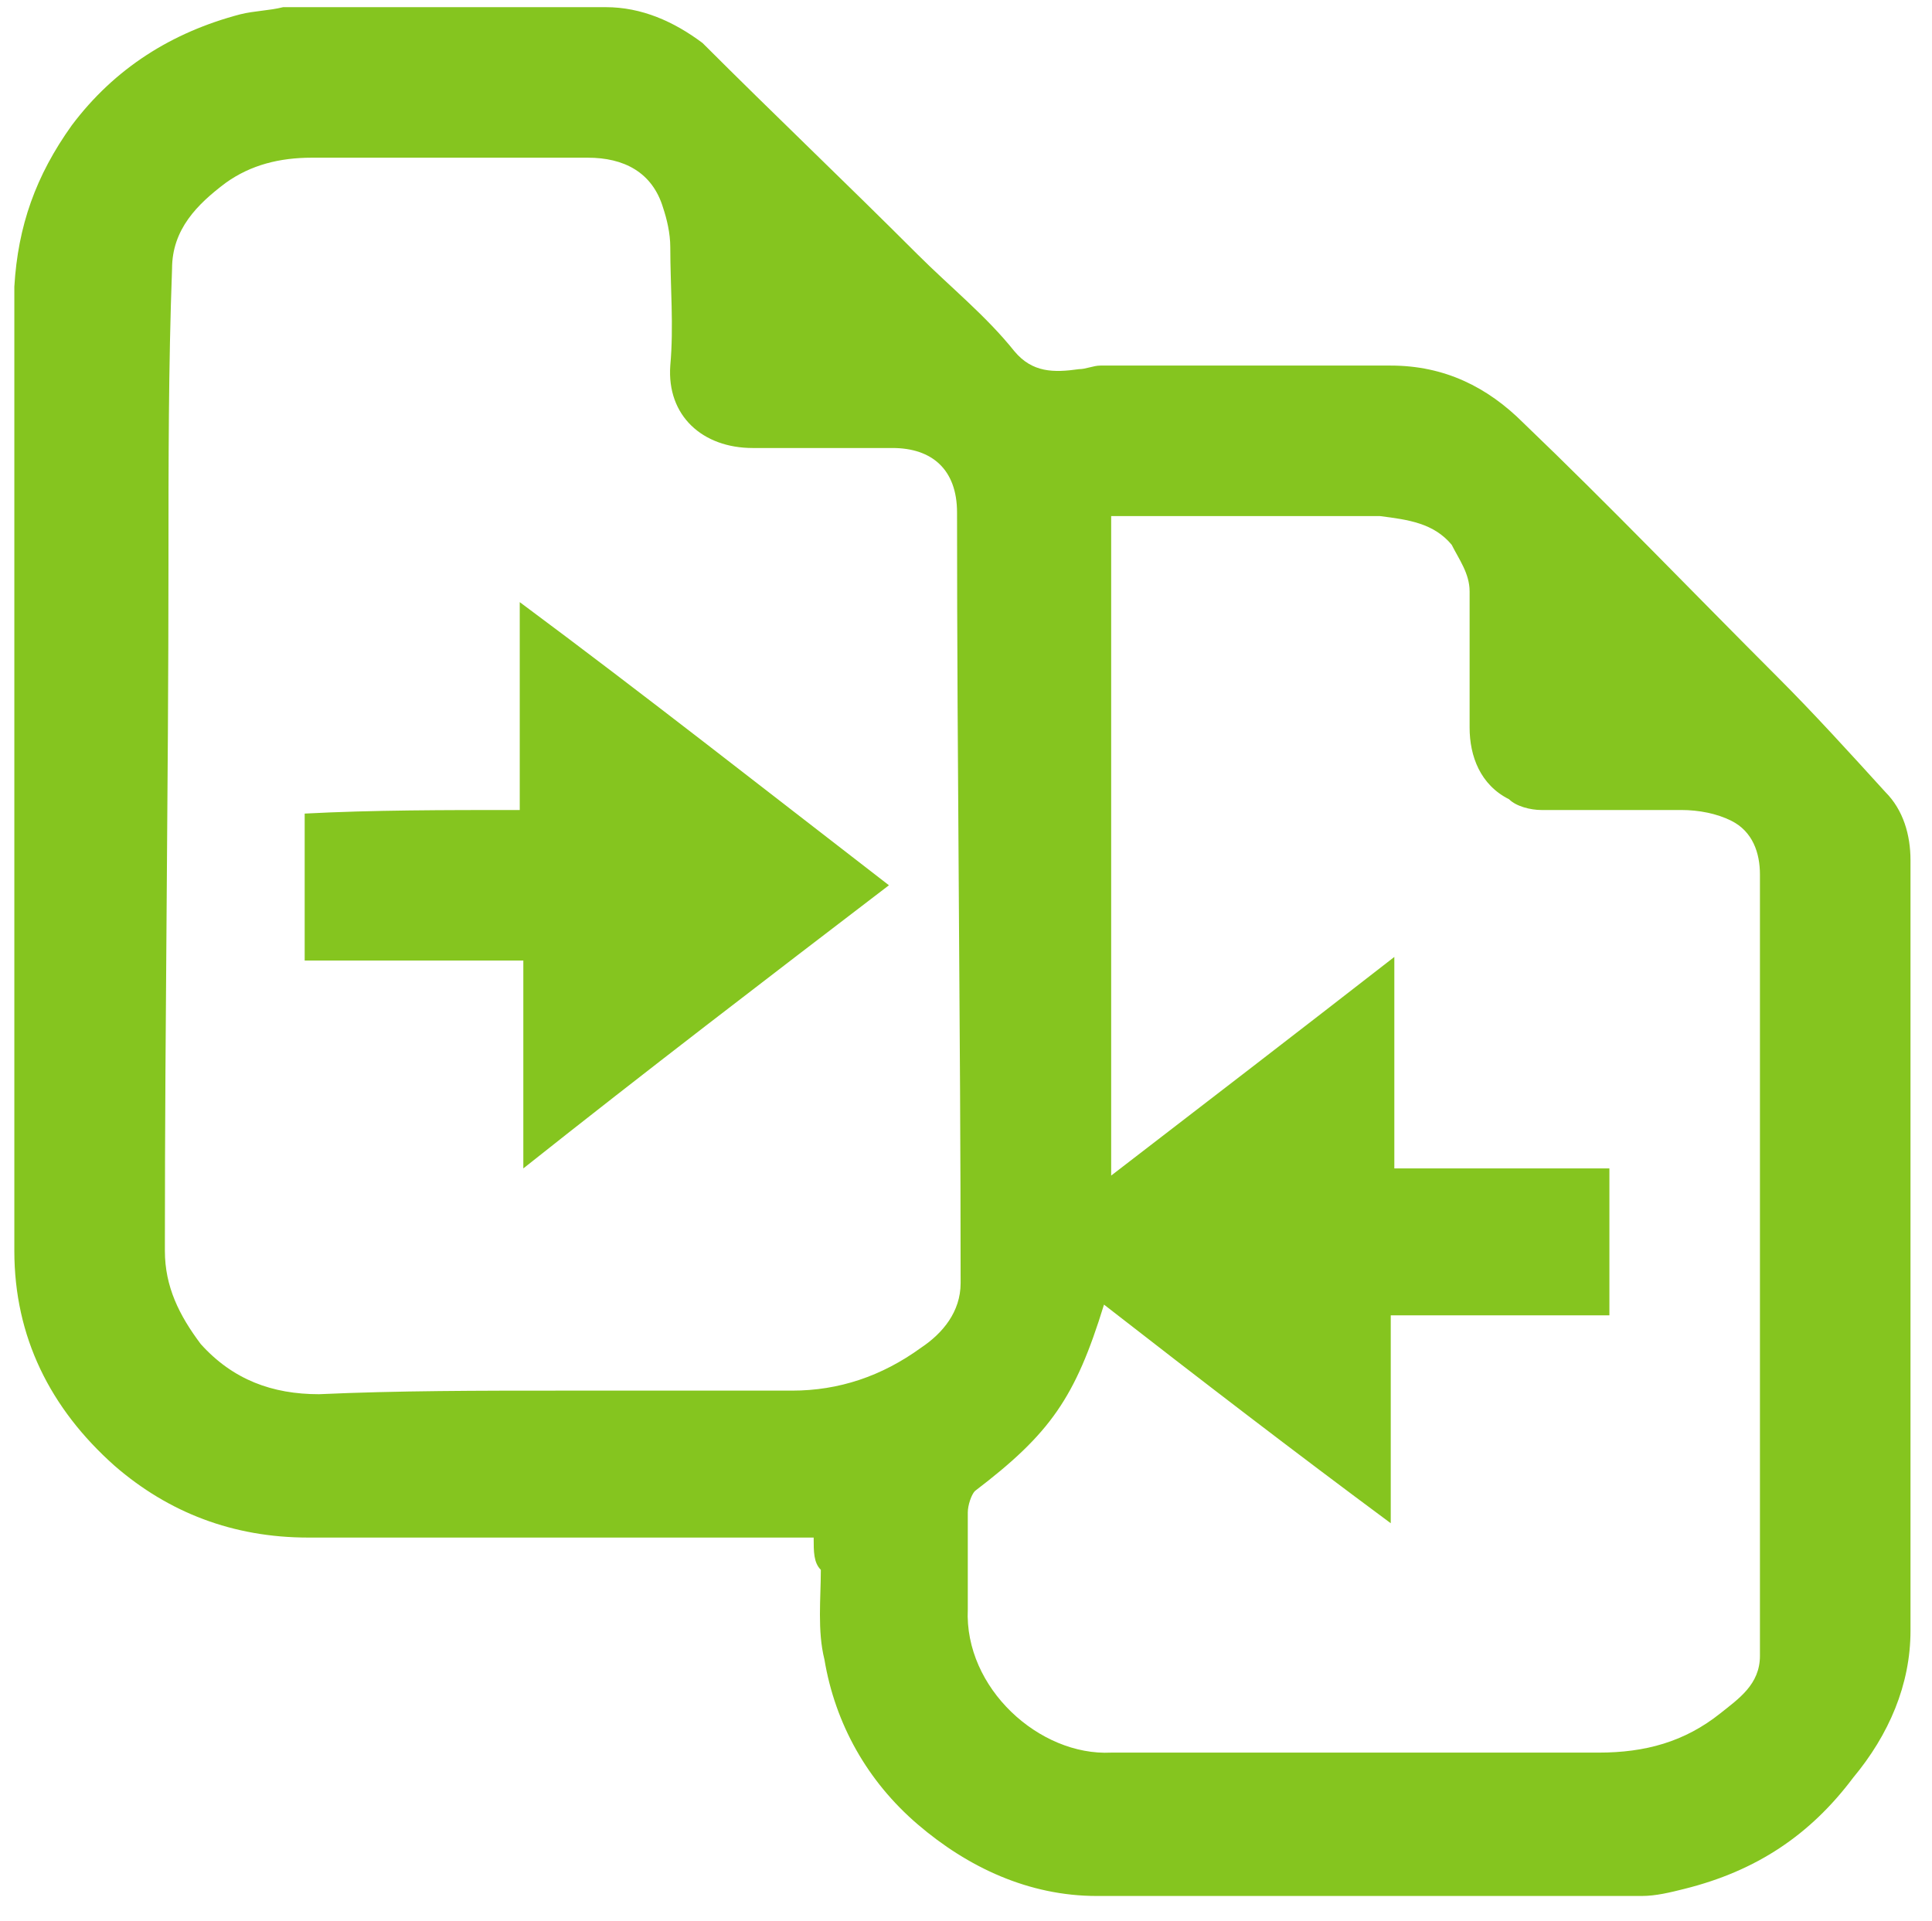 <?xml version="1.0" encoding="utf-8"?>
<!-- Generator: Adobe Illustrator 22.0.0, SVG Export Plug-In . SVG Version: 6.00 Build 0)  -->
<svg version="1.1" id="Layer_1" xmlns="http://www.w3.org/2000/svg" xmlns:xlink="http://www.w3.org/1999/xlink" x="0px" y="0px"
	 viewBox="0 0 53.9 53.6" style="enable-background:new 0 0 53.9 53.6;" xml:space="preserve">
<style type="text/css">
	.st0{fill:#85C51F;}
</style>
<g>
	<path class="st0" d="M22.7,42.9c-2.9,0-5.7,0-8.6,0c-1.8,0-3.7,0-5.5,0c-2.1,0-3.9-0.7-5.4-2c-1.8-1.6-2.8-3.6-2.8-6
		c0-9,0-17.9,0-26.9C0.5,6.3,1,4.9,2,3.5c1.2-1.6,2.8-2.6,4.7-3.1c0.4-0.1,0.8-0.1,1.2-0.2c3,0,6,0,9,0c1,0,1.9,0.4,2.7,1
		c2,2,4,3.9,6,5.9c0.9,0.9,1.9,1.7,2.7,2.7c0.5,0.6,1.1,0.6,1.8,0.5c0.2,0,0.4-0.1,0.6-0.1c2.7,0,5.4,0,8.1,0c1.5,0,2.7,0.6,3.7,1.6
		c2.4,2.3,4.7,4.7,7.1,7.1c1,1,2,2.1,3,3.2c0.5,0.5,0.7,1.2,0.7,1.9c0,7.2,0,14.3,0,21.5c0,1.5-0.6,2.9-1.6,4.1
		c-1.2,1.6-2.7,2.6-4.7,3.1c-0.4,0.1-0.8,0.2-1.2,0.2c-5.1,0-10.1,0-15.2,0c-1.9,0-3.6-0.8-5-2c-1.4-1.2-2.3-2.8-2.6-4.6
		c-0.2-0.8-0.1-1.7-0.1-2.5C22.7,43.6,22.7,43.3,22.7,42.9z M15.6,38.8c2.2,0,4.4,0,6.5,0c1.3,0,2.5-0.4,3.6-1.2
		c0.6-0.4,1.1-1,1.1-1.8c0-7.2-0.1-14.3-0.1-21.5c0-1.2-0.7-1.8-1.8-1.8c-1.3,0-2.6,0-3.9,0c-1.4,0-2.4-0.9-2.3-2.3
		c0.1-1.1,0-2.2,0-3.3c0-0.4-0.1-0.8-0.2-1.1c-0.3-1-1.1-1.4-2.1-1.4c-2.6,0-5.1,0-7.7,0C7.8,4.4,7,4.6,6.3,5.1
		C5.5,5.7,4.8,6.4,4.8,7.5c-0.1,2.7-0.1,5.4-0.1,8.2c0,6.3-0.1,12.6-0.1,19c0,0.1,0,0.1,0,0.2c0,1,0.4,1.8,1,2.6
		c0.9,1,2,1.4,3.3,1.4C11.1,38.8,13.4,38.8,15.6,38.8z M30.8,36.4C30,39,29.3,40,27.2,41.6c-0.1,0.1-0.2,0.4-0.2,0.6
		c0,0.9,0,1.8,0,2.7c-0.1,2.2,2,4.1,4,4c4.5,0,9.1,0,13.6,0c1.3,0,2.4-0.3,3.4-1.1c0.5-0.4,1.1-0.8,1.1-1.6c0-7.3,0-14.5,0-21.8
		c0-0.6-0.2-1.2-0.8-1.5c-0.4-0.2-0.9-0.3-1.4-0.3c-1.3,0-2.6,0-3.9,0c-0.3,0-0.7-0.1-0.9-0.3c-0.8-0.4-1.1-1.2-1.1-2
		c0-1.3,0-2.5,0-3.8c0-0.5-0.3-0.9-0.5-1.3c-0.5-0.6-1.2-0.7-2-0.8c-2.4,0-4.7,0-7.1,0c-0.1,0-0.3,0-0.4,0c0,6.1,0,12.2,0,18.4
		c2.6-2,5.2-4,7.9-6.1c0,2,0,3.9,0,5.9c2,0,4,0,6,0c0,1.4,0,2.7,0,4.1c-2,0-4,0-6.1,0c0,1.9,0,3.8,0,5.8
		C36.1,40.5,33.5,38.5,30.8,36.4z"/>
	<path class="st0" d="M14.5,22.6c0-1.9,0-3.8,0-5.8c3.5,2.6,6.8,5.2,10.3,7.9c-3.4,2.6-6.8,5.2-10.2,7.9c0-2,0-3.9,0-5.8
		c-2.1,0-4,0-6.1,0c0-1.4,0-2.7,0-4.1C10.4,22.6,12.4,22.6,14.5,22.6z"/>
</g>
</svg>
